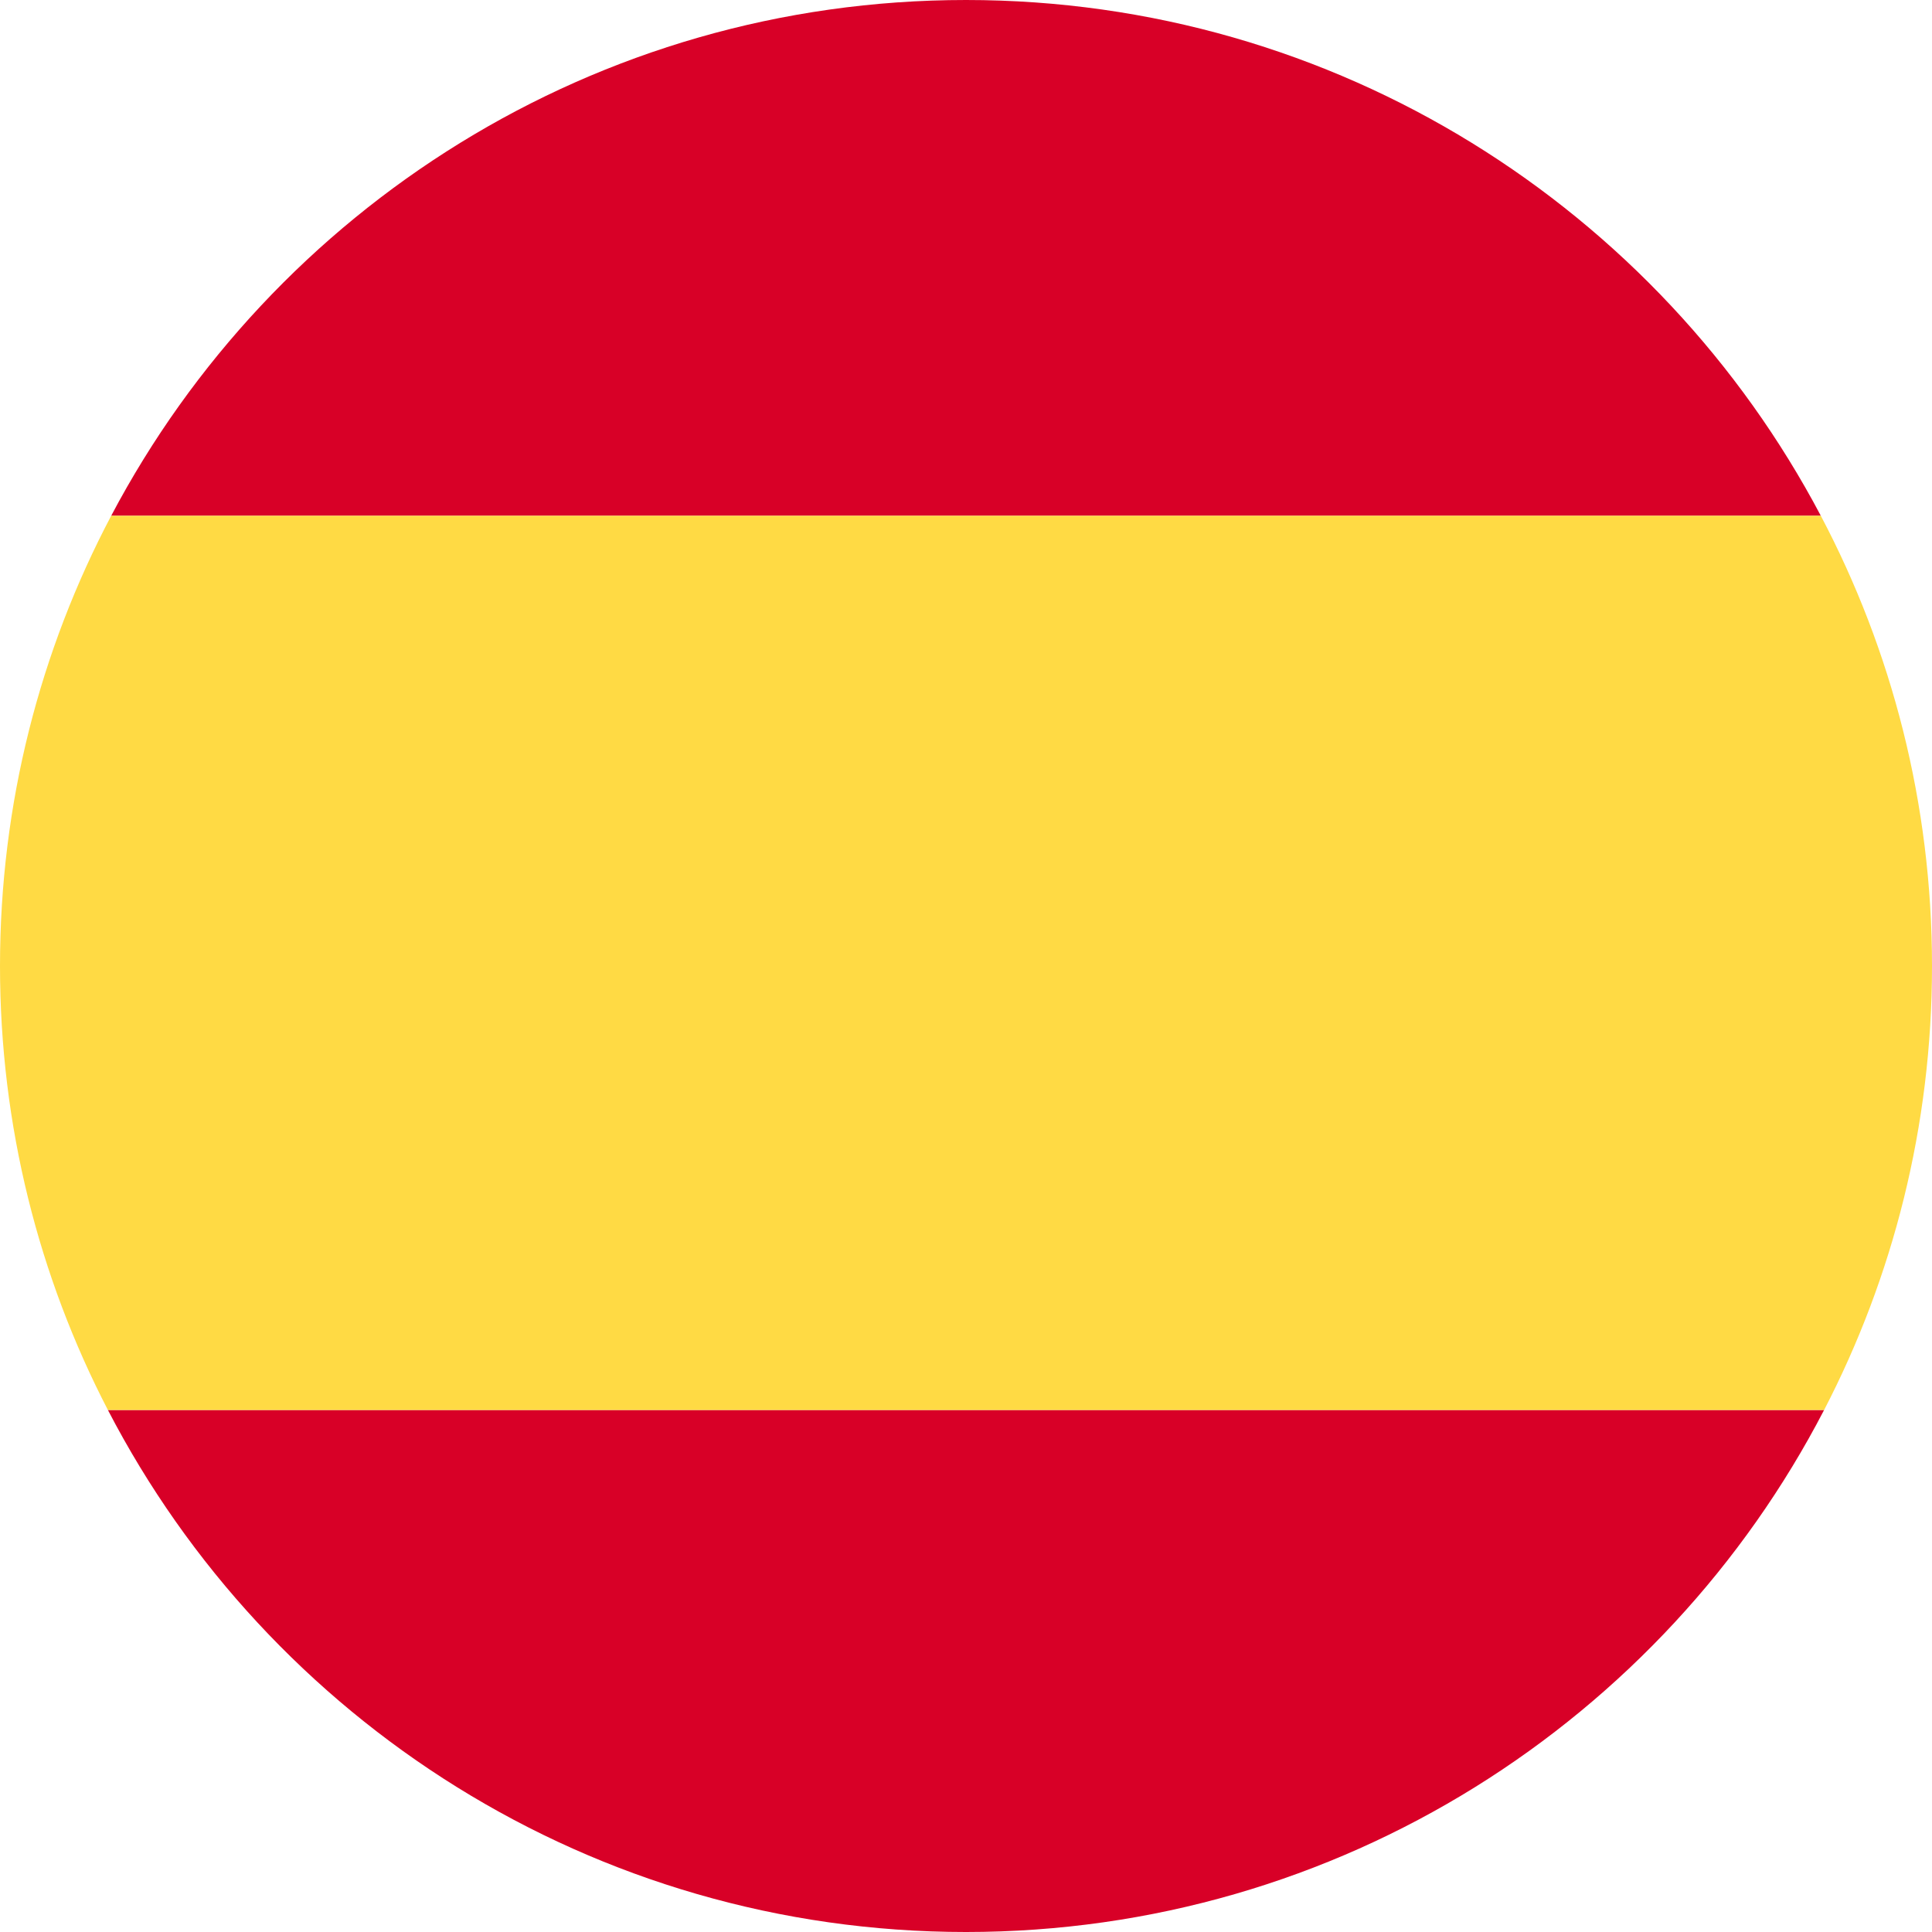 <?xml version="1.0" encoding="utf-8"?>
<!-- Generator: Adobe Illustrator 13.0.0, SVG Export Plug-In . SVG Version: 6.00 Build 14948)  -->
<!DOCTYPE svg PUBLIC "-//W3C//DTD SVG 1.0//EN" "http://www.w3.org/TR/2001/REC-SVG-20010904/DTD/svg10.dtd">
<svg version="1.0" id="Capa_1" xmlns="http://www.w3.org/2000/svg" xmlns:xlink="http://www.w3.org/1999/xlink" x="0px" y="0px"
	 width="499.939px" height="499.939px" viewBox="125.004 0.031 499.939 499.939"
	 enable-background="new 125.004 0.031 499.939 499.939" xml:space="preserve">
<g id="España">
	<path fill="#D80027" d="M597.023,364.889H152.925c41.604,80.246,125.418,135.082,222.049,135.082S555.42,445.135,597.023,364.889z"
		/>
	<path fill="#D80027" d="M153.776,133.5h442.396C554.284,54.135,470.954,0.031,374.974,0.031S195.663,54.135,153.776,133.5z"/>
	<path fill="#FFDA44" d="M125.004,250.001c0,41.424,10.086,80.488,27.921,114.889h444.098
		c17.835-34.399,27.921-73.465,27.921-114.889c0-42.073-10.41-81.711-28.771-116.501H153.776
		C135.415,168.29,125.004,207.927,125.004,250.001z"/>
</g>
</svg>
